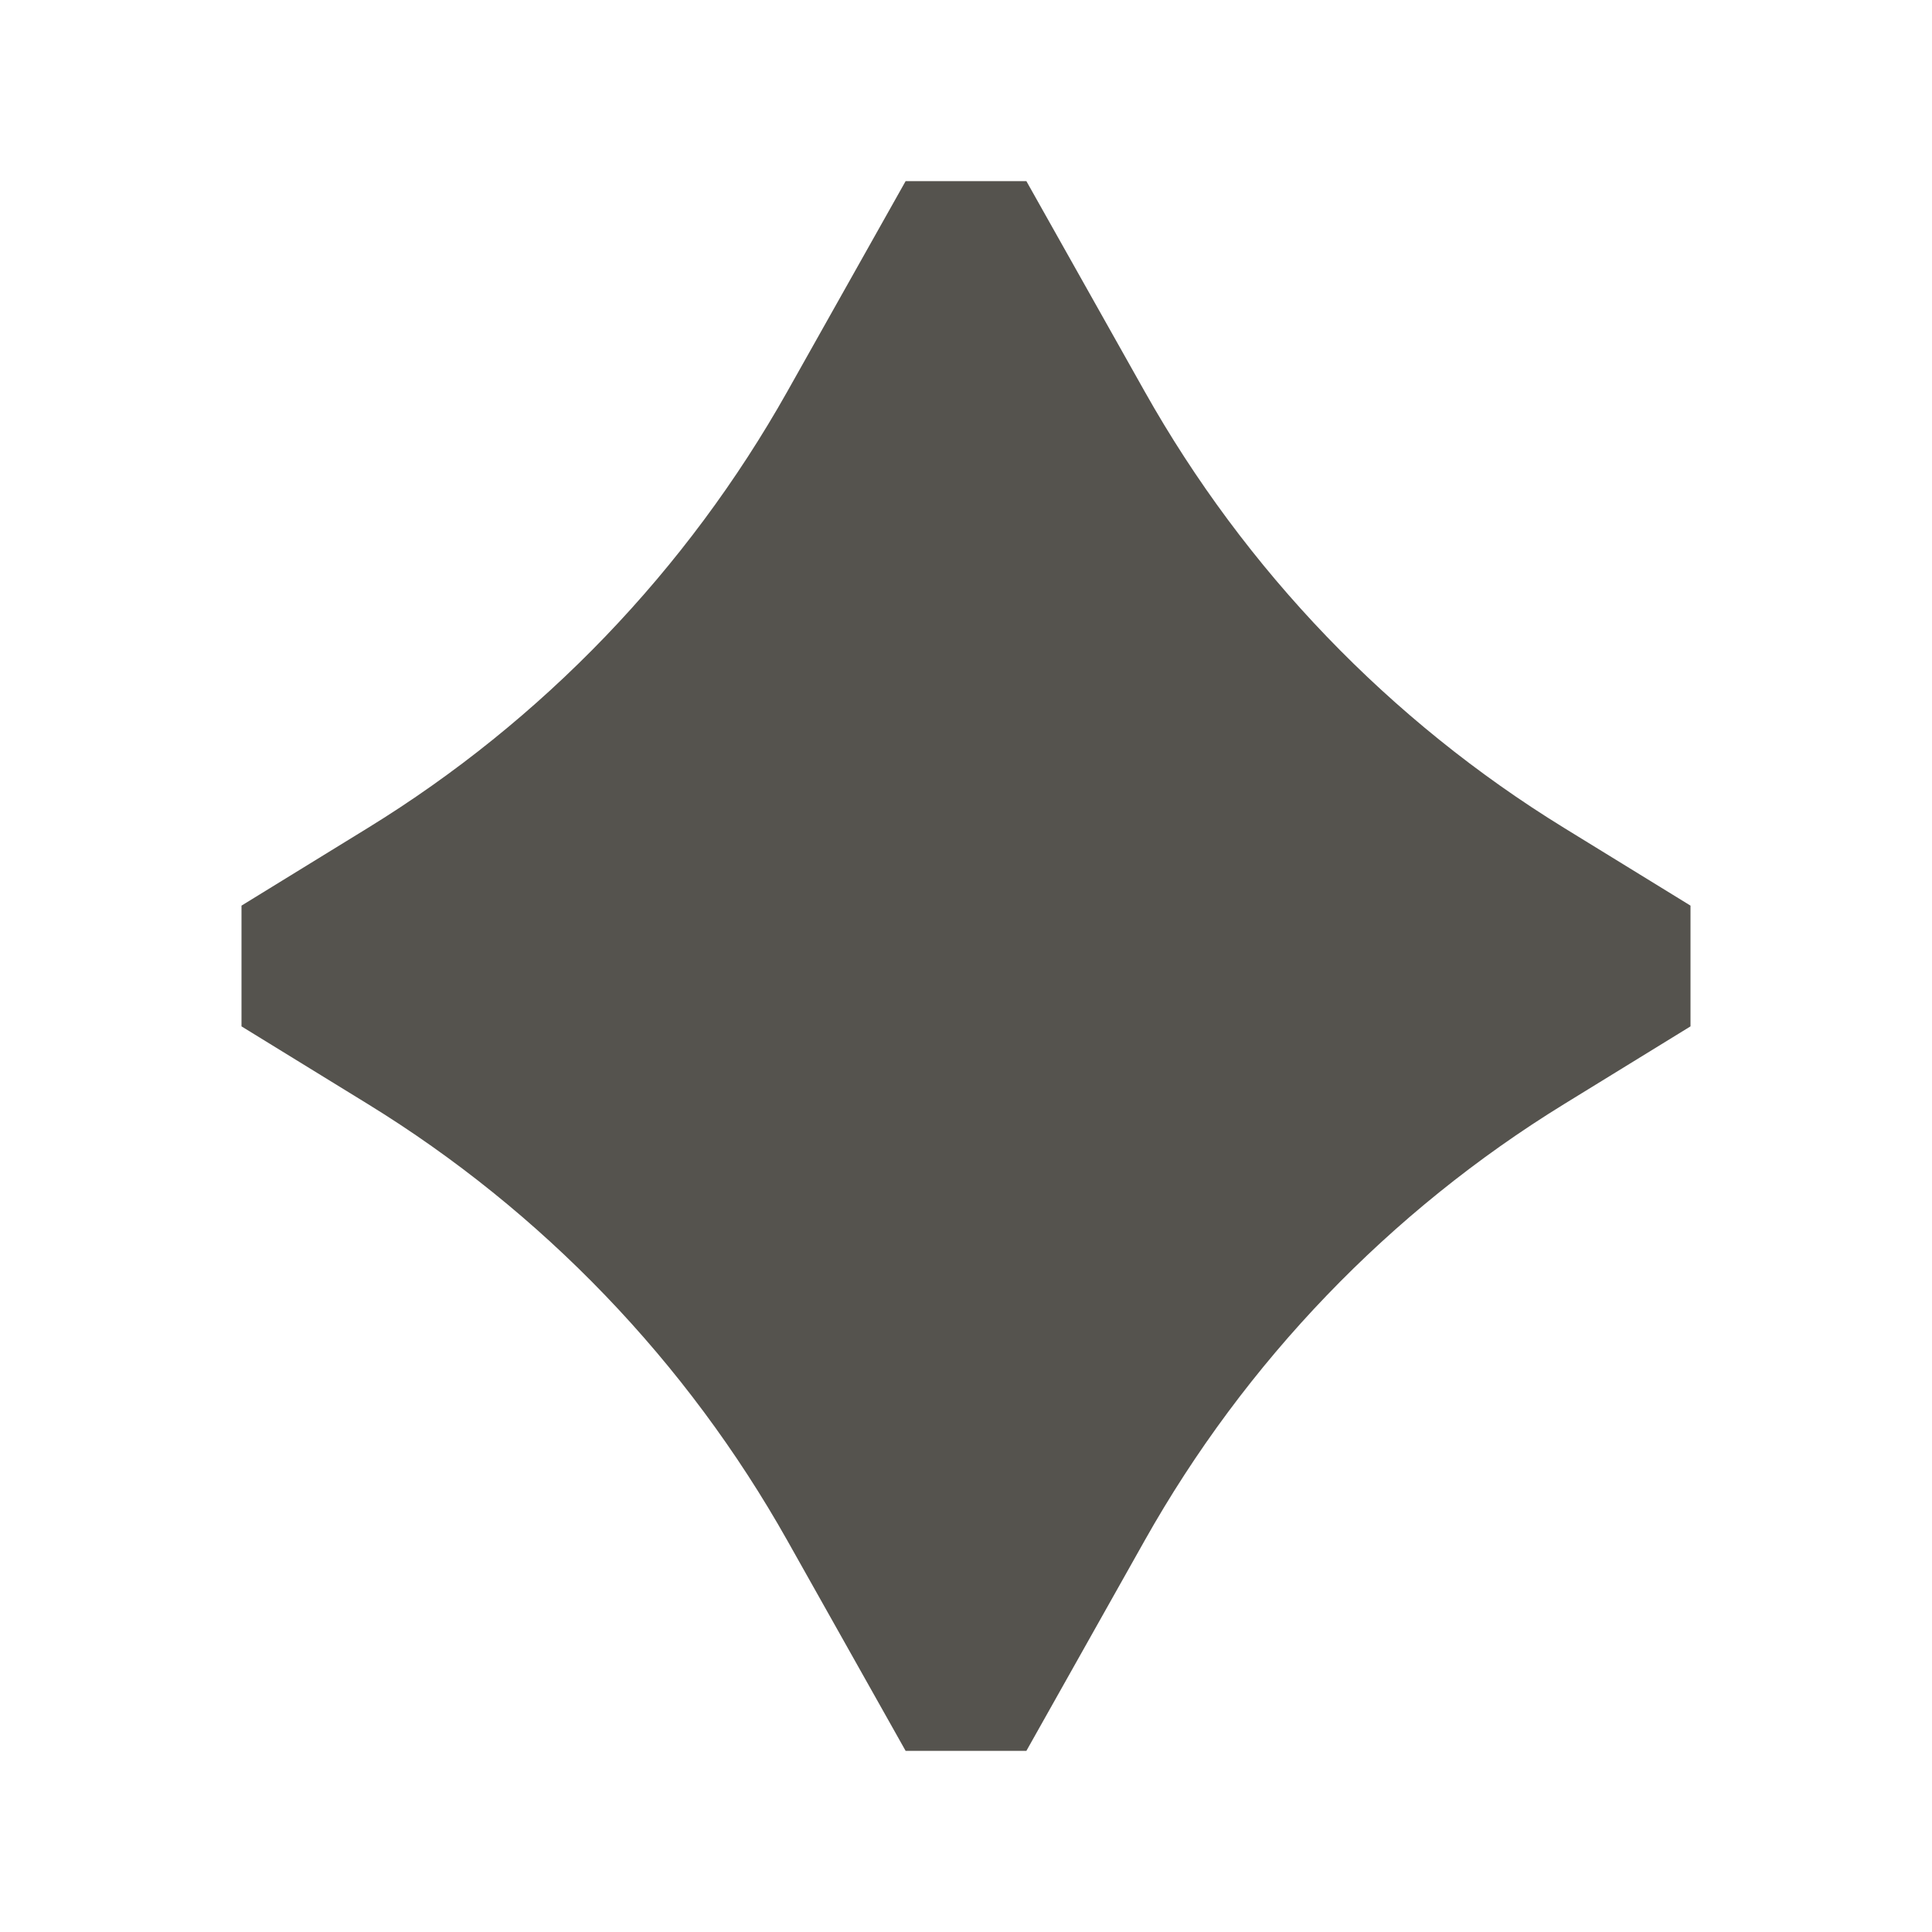 <svg xmlns="http://www.w3.org/2000/svg"  viewBox="0 0 64 64"><defs fill="#55534E" /><path  d="m56,30v4l-4.18,2.57c-5.79,3.56-10.57,8.54-13.9,14.46l-3.92,6.97h-4l-3.92-6.97c-3.33-5.92-8.11-10.9-13.9-14.46l-4.18-2.57v-4l4.18-2.57c5.79-3.56,10.57-8.54,13.9-14.46l3.92-6.97h4l3.92,6.97c3.33,5.92,8.11,10.9,13.9,14.46l4.18,2.57Z" fill="#55534E" /></svg>